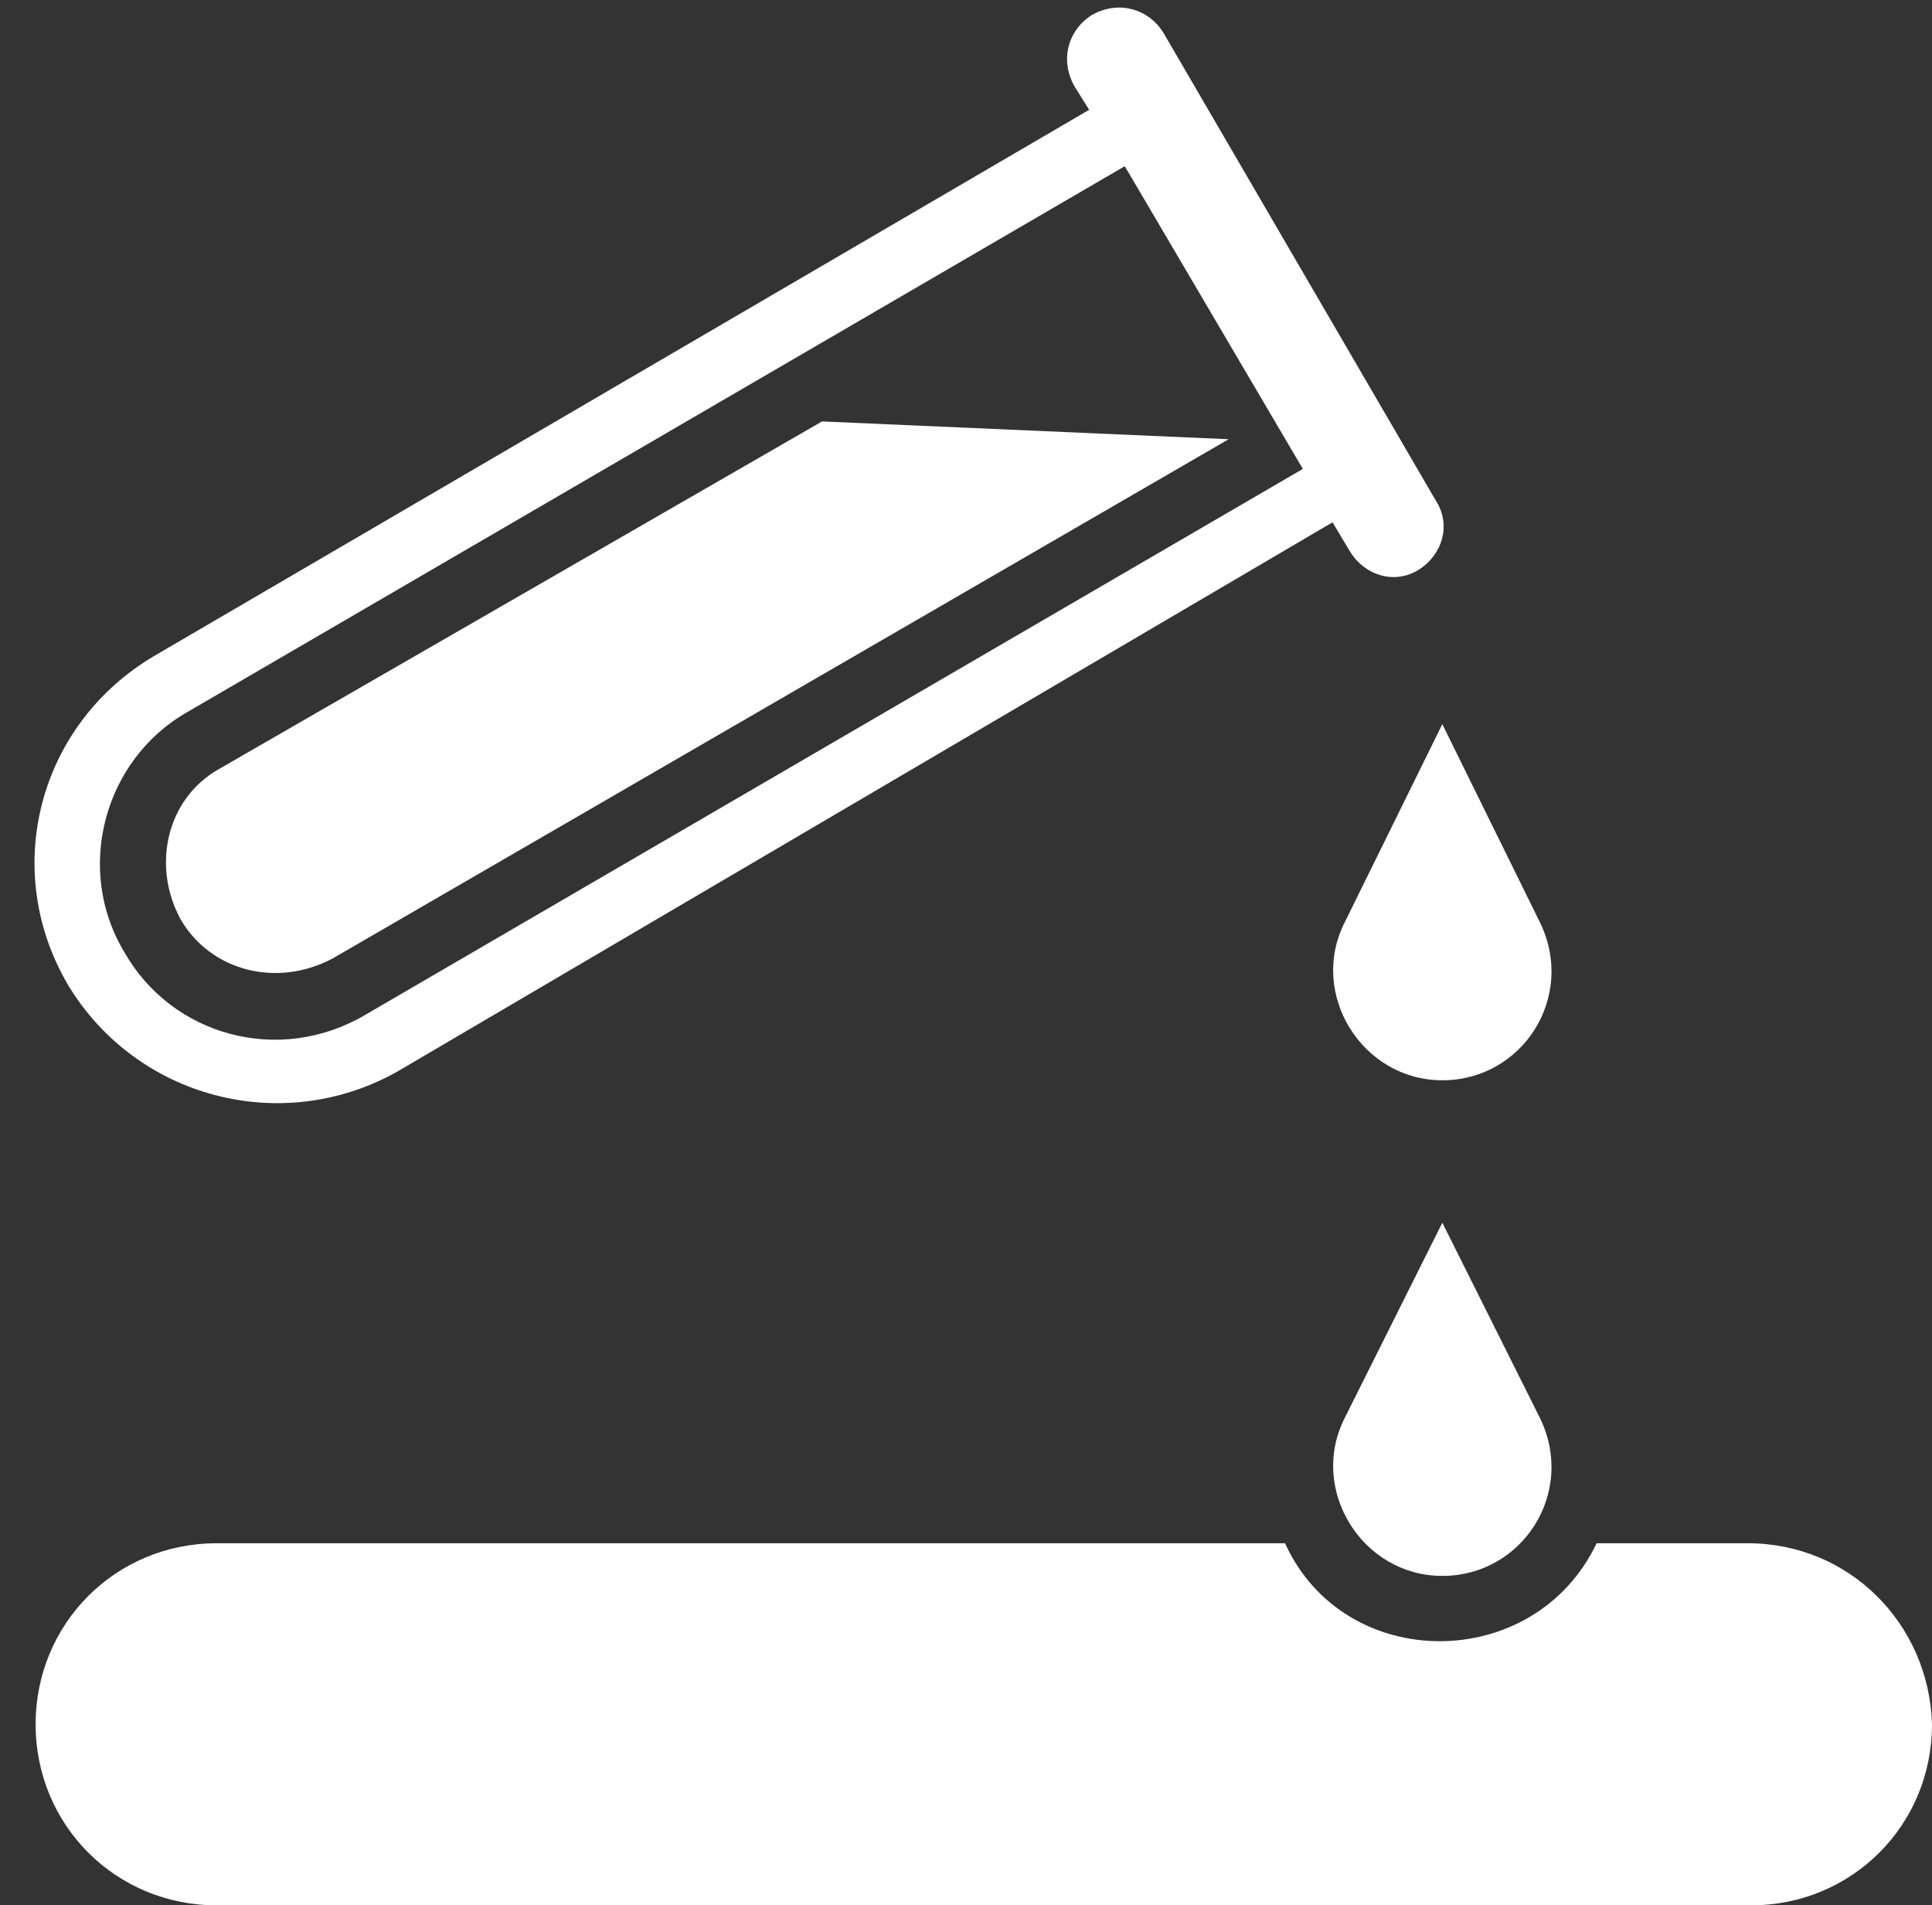 <?xml version="1.0" encoding="UTF-8" standalone="no"?><svg xmlns="http://www.w3.org/2000/svg" xmlns:xlink="http://www.w3.org/1999/xlink" fill="#ffffff" height="64.2" preserveAspectRatio="xMidYMid meet" version="1" viewBox="-0.1 0.8 65.1 64.2" width="65.1" zoomAndPan="magnify"><rect x="-0.1" y="0.8" width="65.1" height="64.2" fill="#333333" stroke="none"/><g id="change1_1"><path d="M11.1,33.1l30.2-17.5l-13.7-0.6L7.3,26.7C5.5,27.7,5,30,6,31.8C7,33.5,9.2,34.1,11.1,33.1z"/><path d="M45.2,31.9c-1.2,2.4,0.6,5.3,3.3,5.3c2.7,0,4.5-2.8,3.3-5.3l-3.3-6.7L45.2,31.9z"/><path d="M45.2,48.6c-1.2,2.4,0.6,5.3,3.3,5.3c2.7,0,4.5-2.8,3.3-5.3L48.5,42L45.2,48.6z"/><path d="M13.3,36.9l31.5-18.5l0.6,1c0.5,0.8,1.5,1.1,2.3,0.6c0.8-0.5,1.1-1.5,0.6-2.3L39.1,1.9c-0.5-0.8-1.5-1.1-2.4-0.6 c-0.8,0.5-1.1,1.5-0.6,2.4l0.5,0.8L5.1,22.9C1.2,25.2-0.1,30.1,2.2,34C4.5,37.8,9.4,39.1,13.3,36.9z M6.2,24.8L37.8,6.4l6,10.2 L12.2,35c-2.9,1.7-6.5,0.7-8.1-2.1C2.4,30.1,3.4,26.4,6.2,24.8z"/><path d="M58.8,52.8h-5.1c-2.1,4.4-8.5,4.4-10.5,0H7.2c-3.4,0-6.1,2.7-6.1,6.1v0c0,3.4,2.7,6.1,6.1,6.1h51.7c3.4,0,6.1-2.7,6.1-6.1 v0C64.9,55.5,62.2,52.8,58.8,52.8z"/></g></svg>
